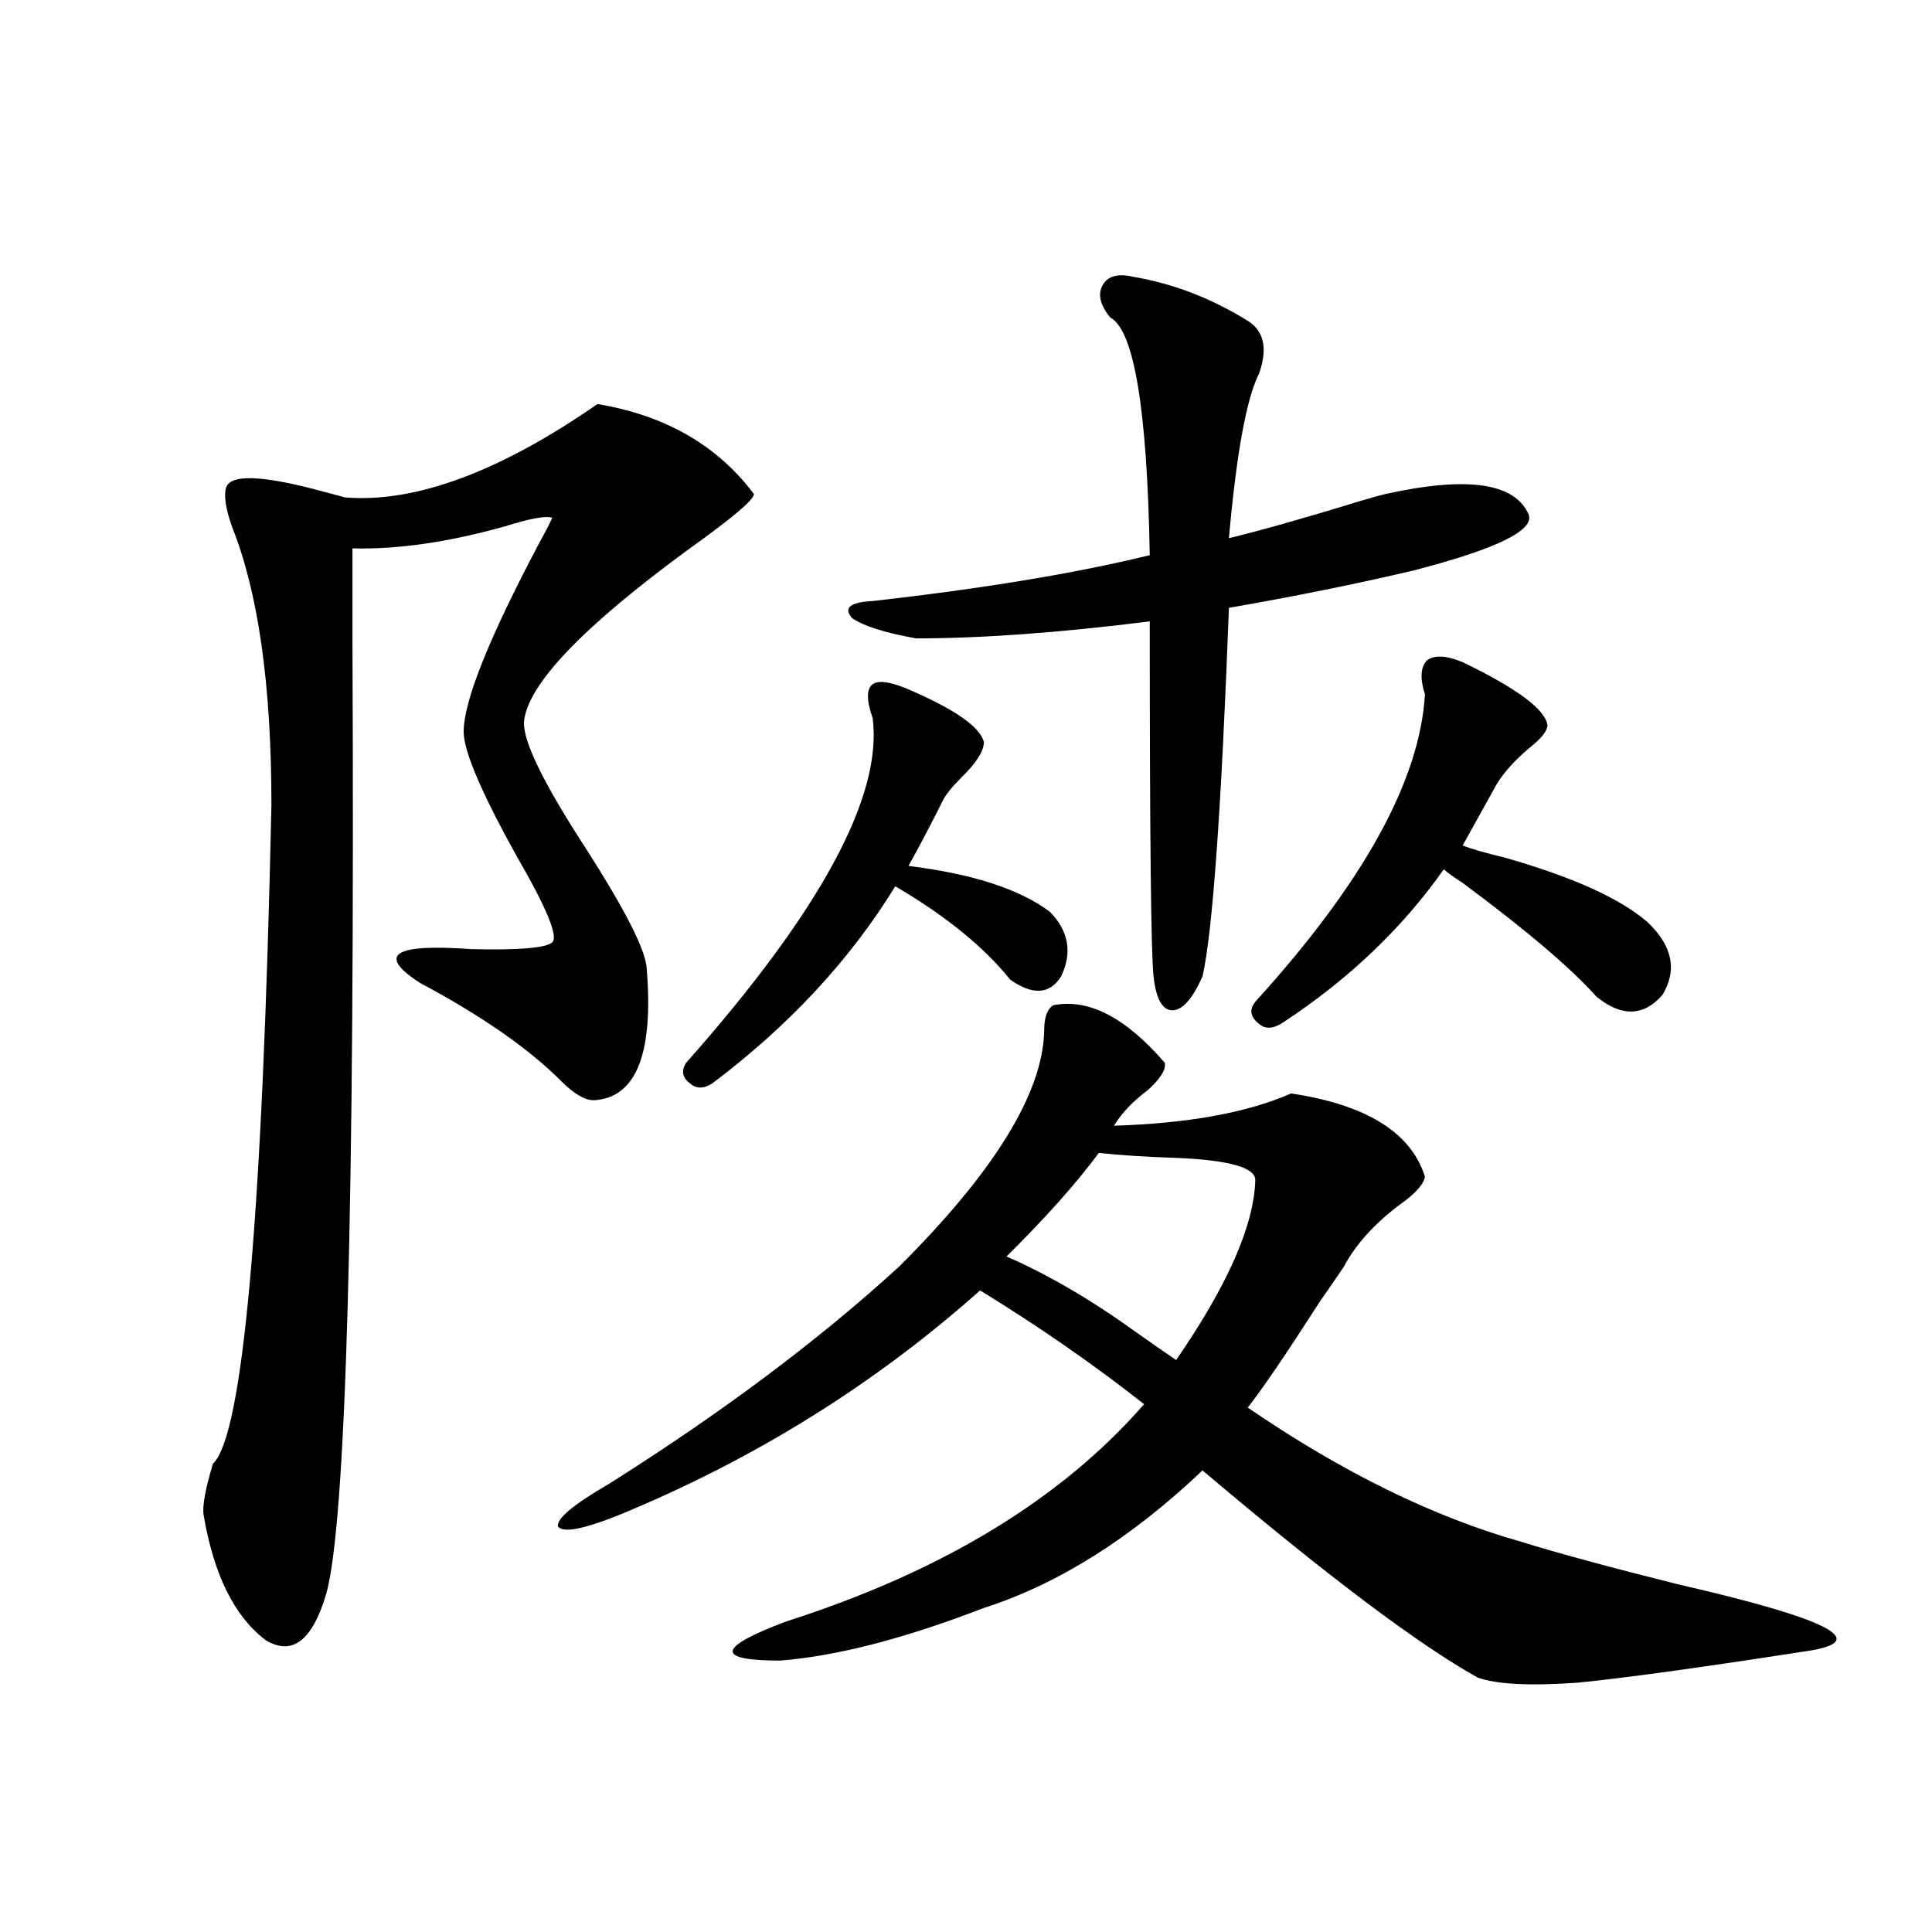 <?xml version="1.0" encoding="utf-8"?>
<!-- Generator: Adobe Illustrator 16.0.0, SVG Export Plug-In . SVG Version: 6.00 Build 0)  -->
<!DOCTYPE svg PUBLIC "-//W3C//DTD SVG 1.1//EN" "http://www.w3.org/Graphics/SVG/1.1/DTD/svg11.dtd">
<svg version="1.1" id="图层_1" xmlns="http://www.w3.org/2000/svg" xmlns:xlink="http://www.w3.org/1999/xlink" x="0px" y="0px"
	 width="1000px" height="1000px" viewBox="0 0 1000 1000" enable-background="new 0 0 1000 1000" xml:space="preserve">
<path d="M309.261,209.133c35.121,5.864,62.102,21.396,80.974,46.582c0,2.939-11.067,12.305-33.17,28.125
	c-55.288,40.43-83.9,70.313-85.852,89.648c-0.656,9.971,10.076,31.943,32.194,65.918c19.512,30.474,29.908,50.688,31.219,60.645
	c3.902,45.127-5.213,68.267-27.316,69.434c-4.558,0-10.091-3.213-16.585-9.668c-16.92-16.987-41.31-33.975-73.169-50.977
	c-22.774-14.639-13.994-20.503,26.341-17.578c24.71,0.591,38.688-0.576,41.95-3.516c3.247-2.925-2.927-17.866-18.536-44.824
	c-18.216-32.808-27.316-54.189-27.316-64.16c0-15.82,13.003-48.34,39.023-97.559c3.247-5.85,5.518-10.244,6.829-13.184
	c-3.262-1.167-11.387,0.303-24.39,4.395c-29.268,8.213-55.608,12.017-79.022,11.426c0,9.971,0,26.367,0,49.219
	c1.296,291.797-3.262,455.864-13.658,492.188c-7.165,24.02-17.561,31.93-31.219,23.73c-16.265-12.305-26.996-33.975-32.194-65.039
	c-0.656-4.683,0.976-13.472,4.878-26.367c15.609-14.639,25.685-128.32,30.243-341.016c0-62.1-6.829-110.151-20.487-144.141
	c-3.262-9.365-4.238-16.108-2.927-20.215c2.591-7.031,19.832-6.152,51.706,2.637c4.542,1.182,7.805,2.061,9.756,2.637
	C214.949,260.412,258.531,244.289,309.261,209.133z M545.353,520.266c18.201-3.516,37.392,6.455,57.56,29.883
	c0.64,3.516-2.286,8.213-8.78,14.063c-7.805,5.864-13.658,12.017-17.561,18.457c38.368-1.167,68.931-6.729,91.705-16.699
	c39.023,5.864,62.102,20.215,69.267,43.066c-0.656,4.106-5.213,9.092-13.658,14.941c-13.018,9.971-22.438,20.518-28.292,31.641
	c-1.951,2.939-6.189,9.092-12.683,18.457c-16.92,26.367-29.268,44.536-37.072,54.492c48.779,33.398,95.927,56.553,141.46,69.434
	c18.856,5.864,45.853,13.184,80.974,21.973c76.736,17.578,99.83,29.004,69.267,34.277c-56.584,8.789-96.918,14.352-120.973,16.699
	c-24.725,1.758-41.95,0.879-51.706-2.637c-30.578-17.001-78.047-52.734-142.436-107.227c-37.072,35.156-74.8,58.887-113.168,71.191
	c-40.975,15.82-76.096,24.898-105.363,27.246c-33.825,0-32.85-6.742,2.927-20.215c80.638-25.776,142.436-63.281,185.361-112.5
	c-26.021-20.503-54.313-40.127-84.876-58.887c-54.633,48.643-116.75,87.314-186.337,116.016
	c-18.872,7.622-29.603,9.668-32.194,6.152c-0.656-4.092,8.125-11.426,26.341-21.973c58.535-36.914,108.61-74.404,150.24-112.5
	c49.42-49.219,74.465-89.937,75.12-122.168C540.475,526.418,542.091,522.023,545.353,520.266z M487.793,414.797
	c-5.854,11.729-11.707,22.852-17.561,33.398c33.17,4.106,57.56,12.017,73.169,23.73c9.756,9.971,11.707,21.094,5.854,33.398
	c-5.854,9.38-14.634,9.971-26.341,1.758c-13.658-16.987-33.505-33.096-59.511-48.34c-23.414,38.096-54.968,72.07-94.632,101.953
	c-4.558,2.939-8.46,2.939-11.707,0c-3.902-2.925-4.558-6.44-1.951-10.547C424.7,471.638,456.895,412.16,451.697,371.73
	c-3.262-9.365-3.262-15.229,0-17.578c3.247-2.334,10.076-1.167,20.487,3.516c22.759,9.971,35.121,18.76,37.072,26.367
	c0,4.697-3.902,10.85-11.707,18.457C492.336,407.766,489.089,411.872,487.793,414.797z M586.328,143.215
	c20.807,3.516,40.639,11.138,59.511,22.852c8.445,5.273,10.396,14.365,5.854,27.246c-6.509,12.896-11.707,41.309-15.609,85.254
	c16.905-4.092,39.664-10.547,68.291-19.336c5.854-1.758,10.076-2.925,12.683-3.516c42.27-9.365,66.98-5.85,74.145,10.547
	c3.247,8.213-16.585,17.881-59.511,29.004c-29.923,7.031-61.797,13.486-95.607,19.336c-3.902,104.302-8.46,167.871-13.658,190.723
	c-5.213,11.729-10.411,17.578-15.609,17.578c-5.213,0-8.46-5.85-9.756-17.578c-1.311-12.305-1.951-73.525-1.951-183.691
	c-46.828,5.864-87.163,8.789-120.973,8.789c-16.265-2.925-27.316-6.44-33.17-10.547c-4.558-5.273-0.976-8.198,10.731-8.789
	c57.224-6.44,105.028-14.351,143.411-23.73c-1.311-75.586-8.14-116.592-20.487-123.047c-5.213-6.44-6.509-12.002-3.902-16.699
	C573.31,142.927,578.523,141.457,586.328,143.215z M568.767,596.73c-11.707,15.82-27.652,33.701-47.804,53.613
	c21.463,9.38,43.566,22.275,66.34,38.672c9.1,6.455,16.25,11.426,21.463,14.941c26.661-38.672,40.319-69.722,40.975-93.164
	c0-6.44-13.338-10.244-39.999-11.426C592.822,598.791,579.163,597.912,568.767,596.73z M774.616,406.008l-17.561,31.641
	c4.543,1.758,11.707,3.818,21.463,6.152c35.121,9.971,59.831,21.094,74.145,33.398c13.003,12.305,15.609,24.912,7.805,37.793
	c-9.756,11.138-21.143,11.426-34.146,0.879c-13.018-14.639-36.097-34.277-69.267-58.887c-4.558-2.925-7.805-5.273-9.756-7.031
	c-21.463,30.474-49.115,56.841-82.925,79.102c-5.213,3.516-9.436,3.818-12.683,0.879c-4.558-3.516-5.213-7.319-1.951-11.426
	c55.928-61.523,85.196-114.546,87.803-159.082c-2.607-8.198-2.286-14.063,0.976-17.578c3.902-2.925,10.076-2.637,18.536,0.879
	c27.957,13.486,42.591,24.321,43.901,32.52c0,2.939-2.927,6.743-8.78,11.426C784.372,393.127,778.518,399.567,774.616,406.008z"/>
</svg>
